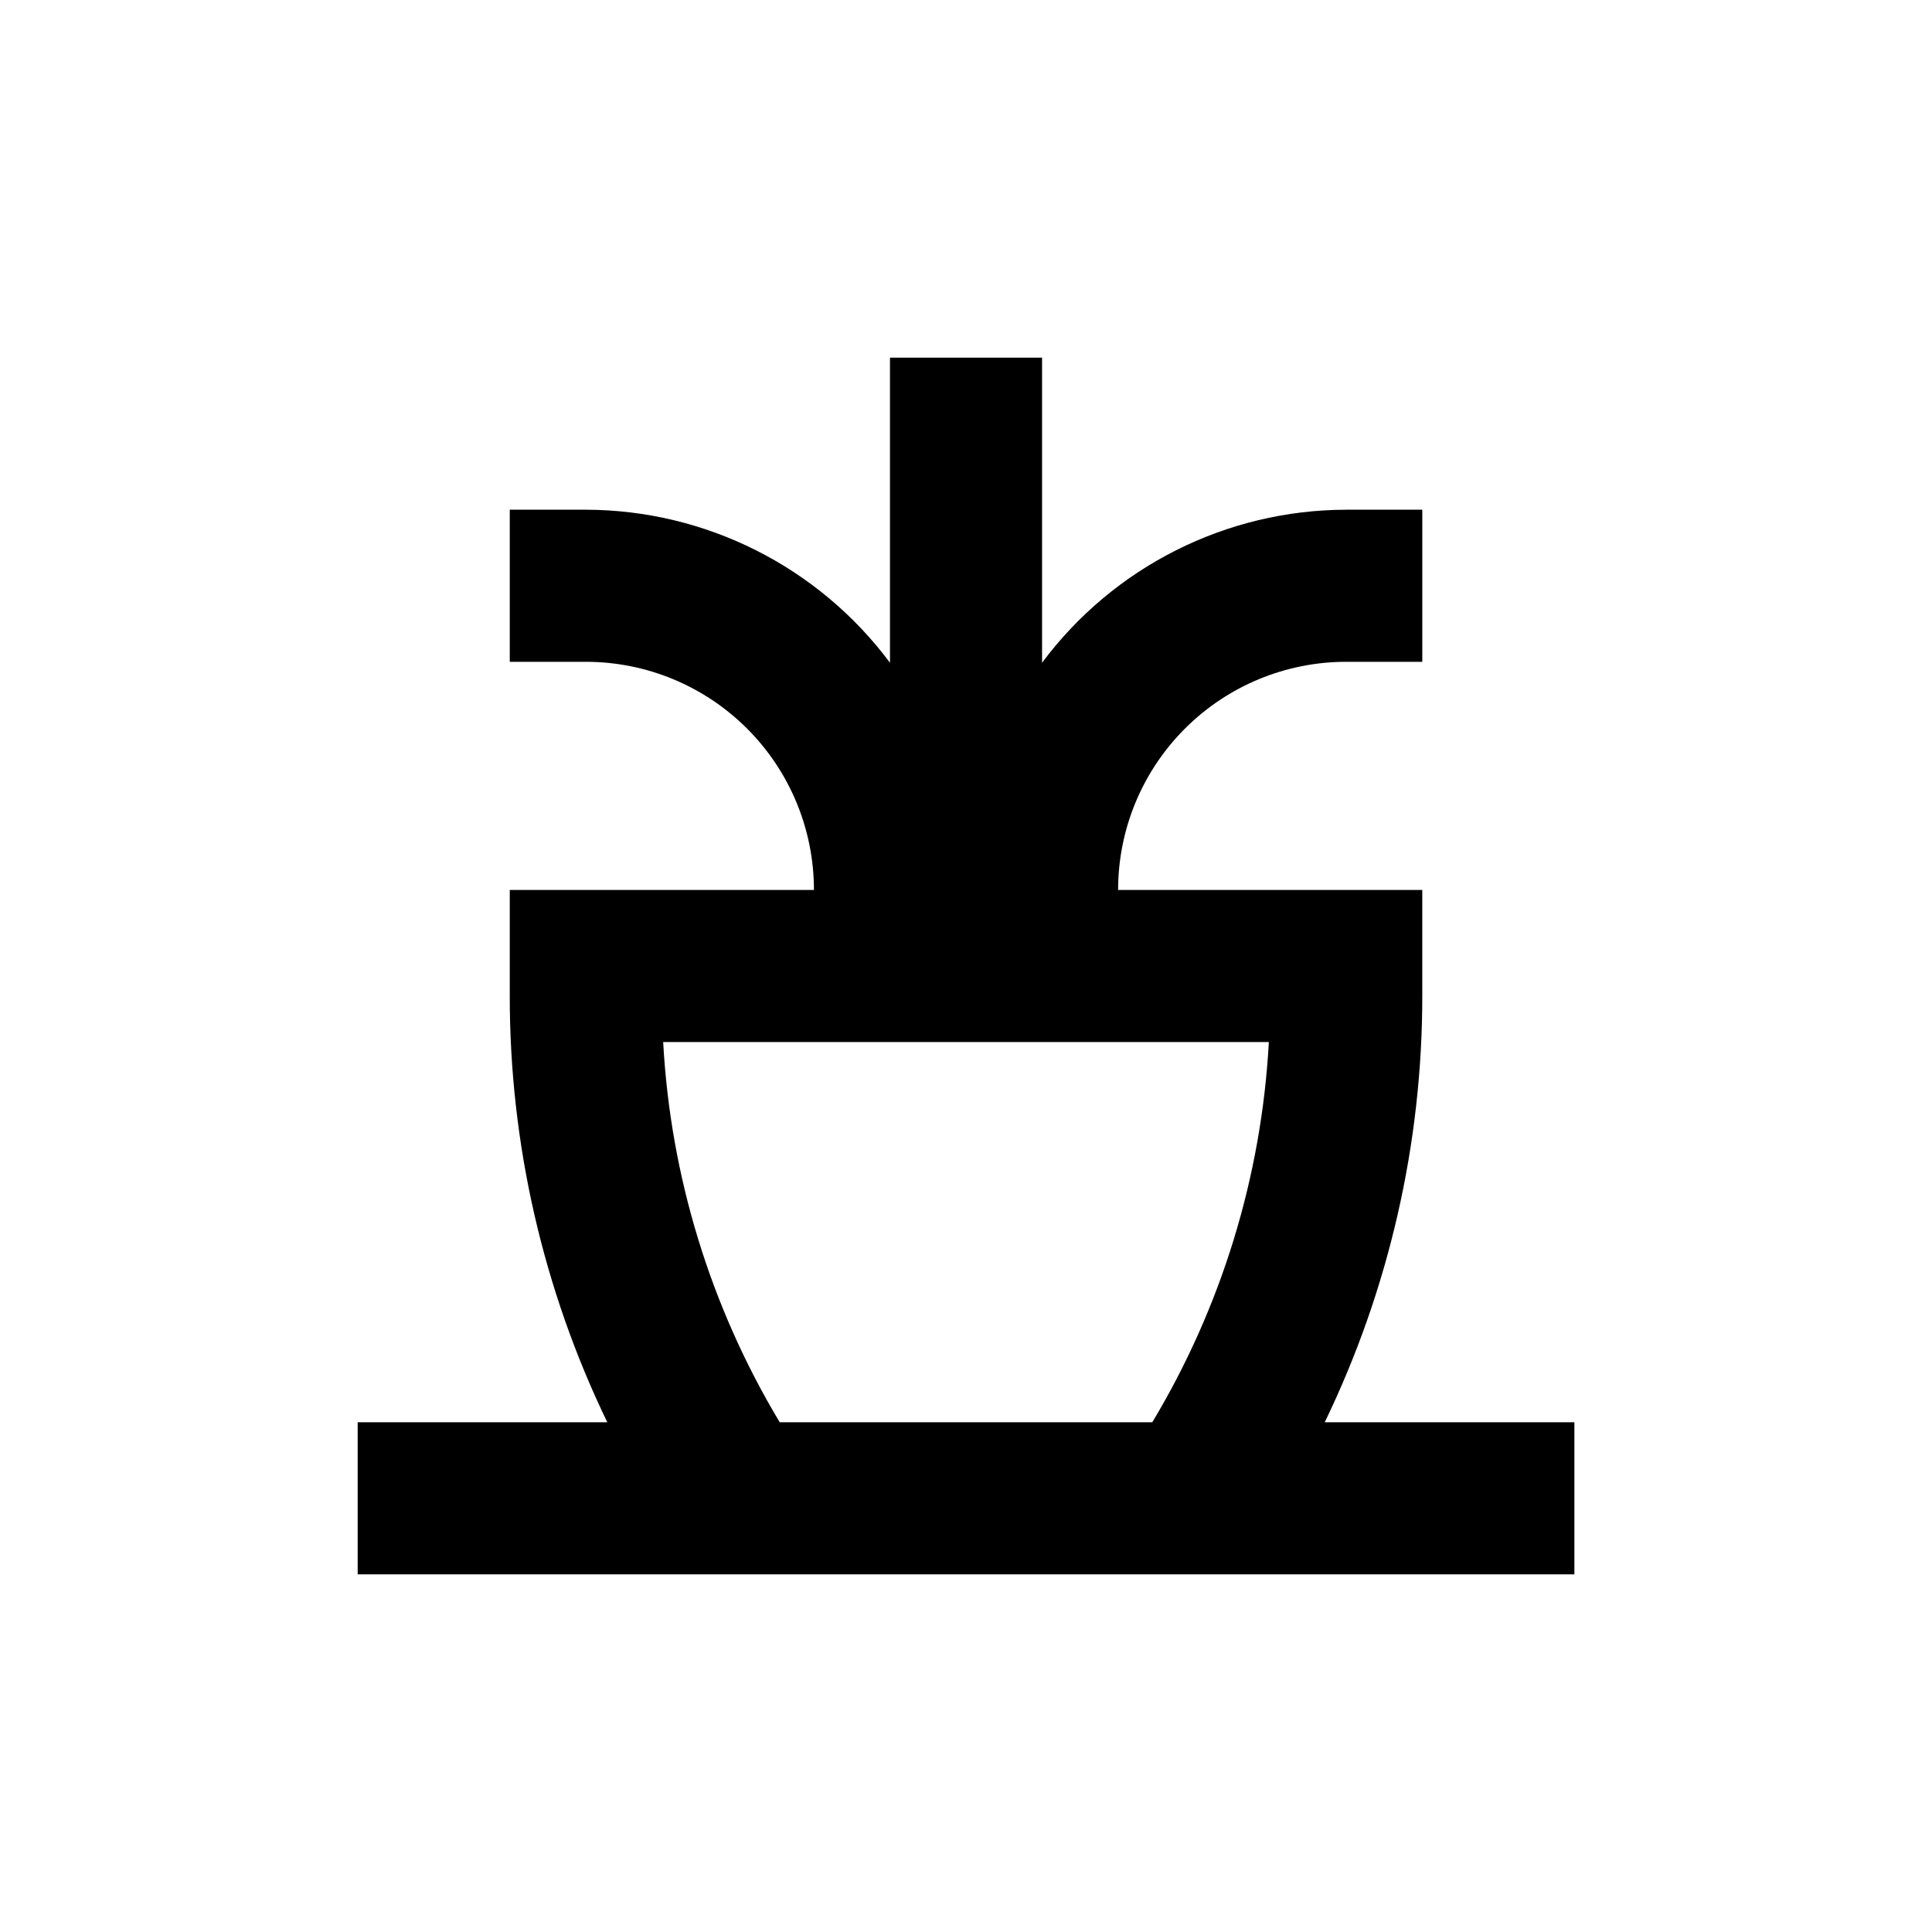 <?xml version="1.0" encoding="UTF-8"?>
<!-- Uploaded to: SVG Repo, www.svgrepo.com, Generator: SVG Repo Mixer Tools -->
<svg fill="#000000" width="800px" height="800px" version="1.1" viewBox="144 144 512 512" xmlns="http://www.w3.org/2000/svg">
 <path d="m495.07 520.91c17.027-35.219 25.863-73.836 25.848-112.96v-28.109h-80.609c0-16.035 6.367-31.414 17.707-42.75 11.336-11.34 26.715-17.707 42.75-17.707h20.152v-40.305h-20.152c-31.762 0.059-61.633 15.086-80.609 40.555v-80.859h-40.305v80.859c-18.977-25.469-48.852-40.496-80.609-40.555h-20.152v40.305h20.152c16.031 0 31.41 6.367 42.746 17.707 11.34 11.336 17.711 26.715 17.711 42.75h-80.609v28.113-0.004c-0.02 39.121 8.816 77.738 25.844 112.96h-66.148v40.305h322.44v-40.305zm-144.44 0c-18.348-30.574-28.949-65.16-30.883-100.76h160.51c-1.934 35.602-12.535 70.188-30.883 100.76z"/>
</svg>